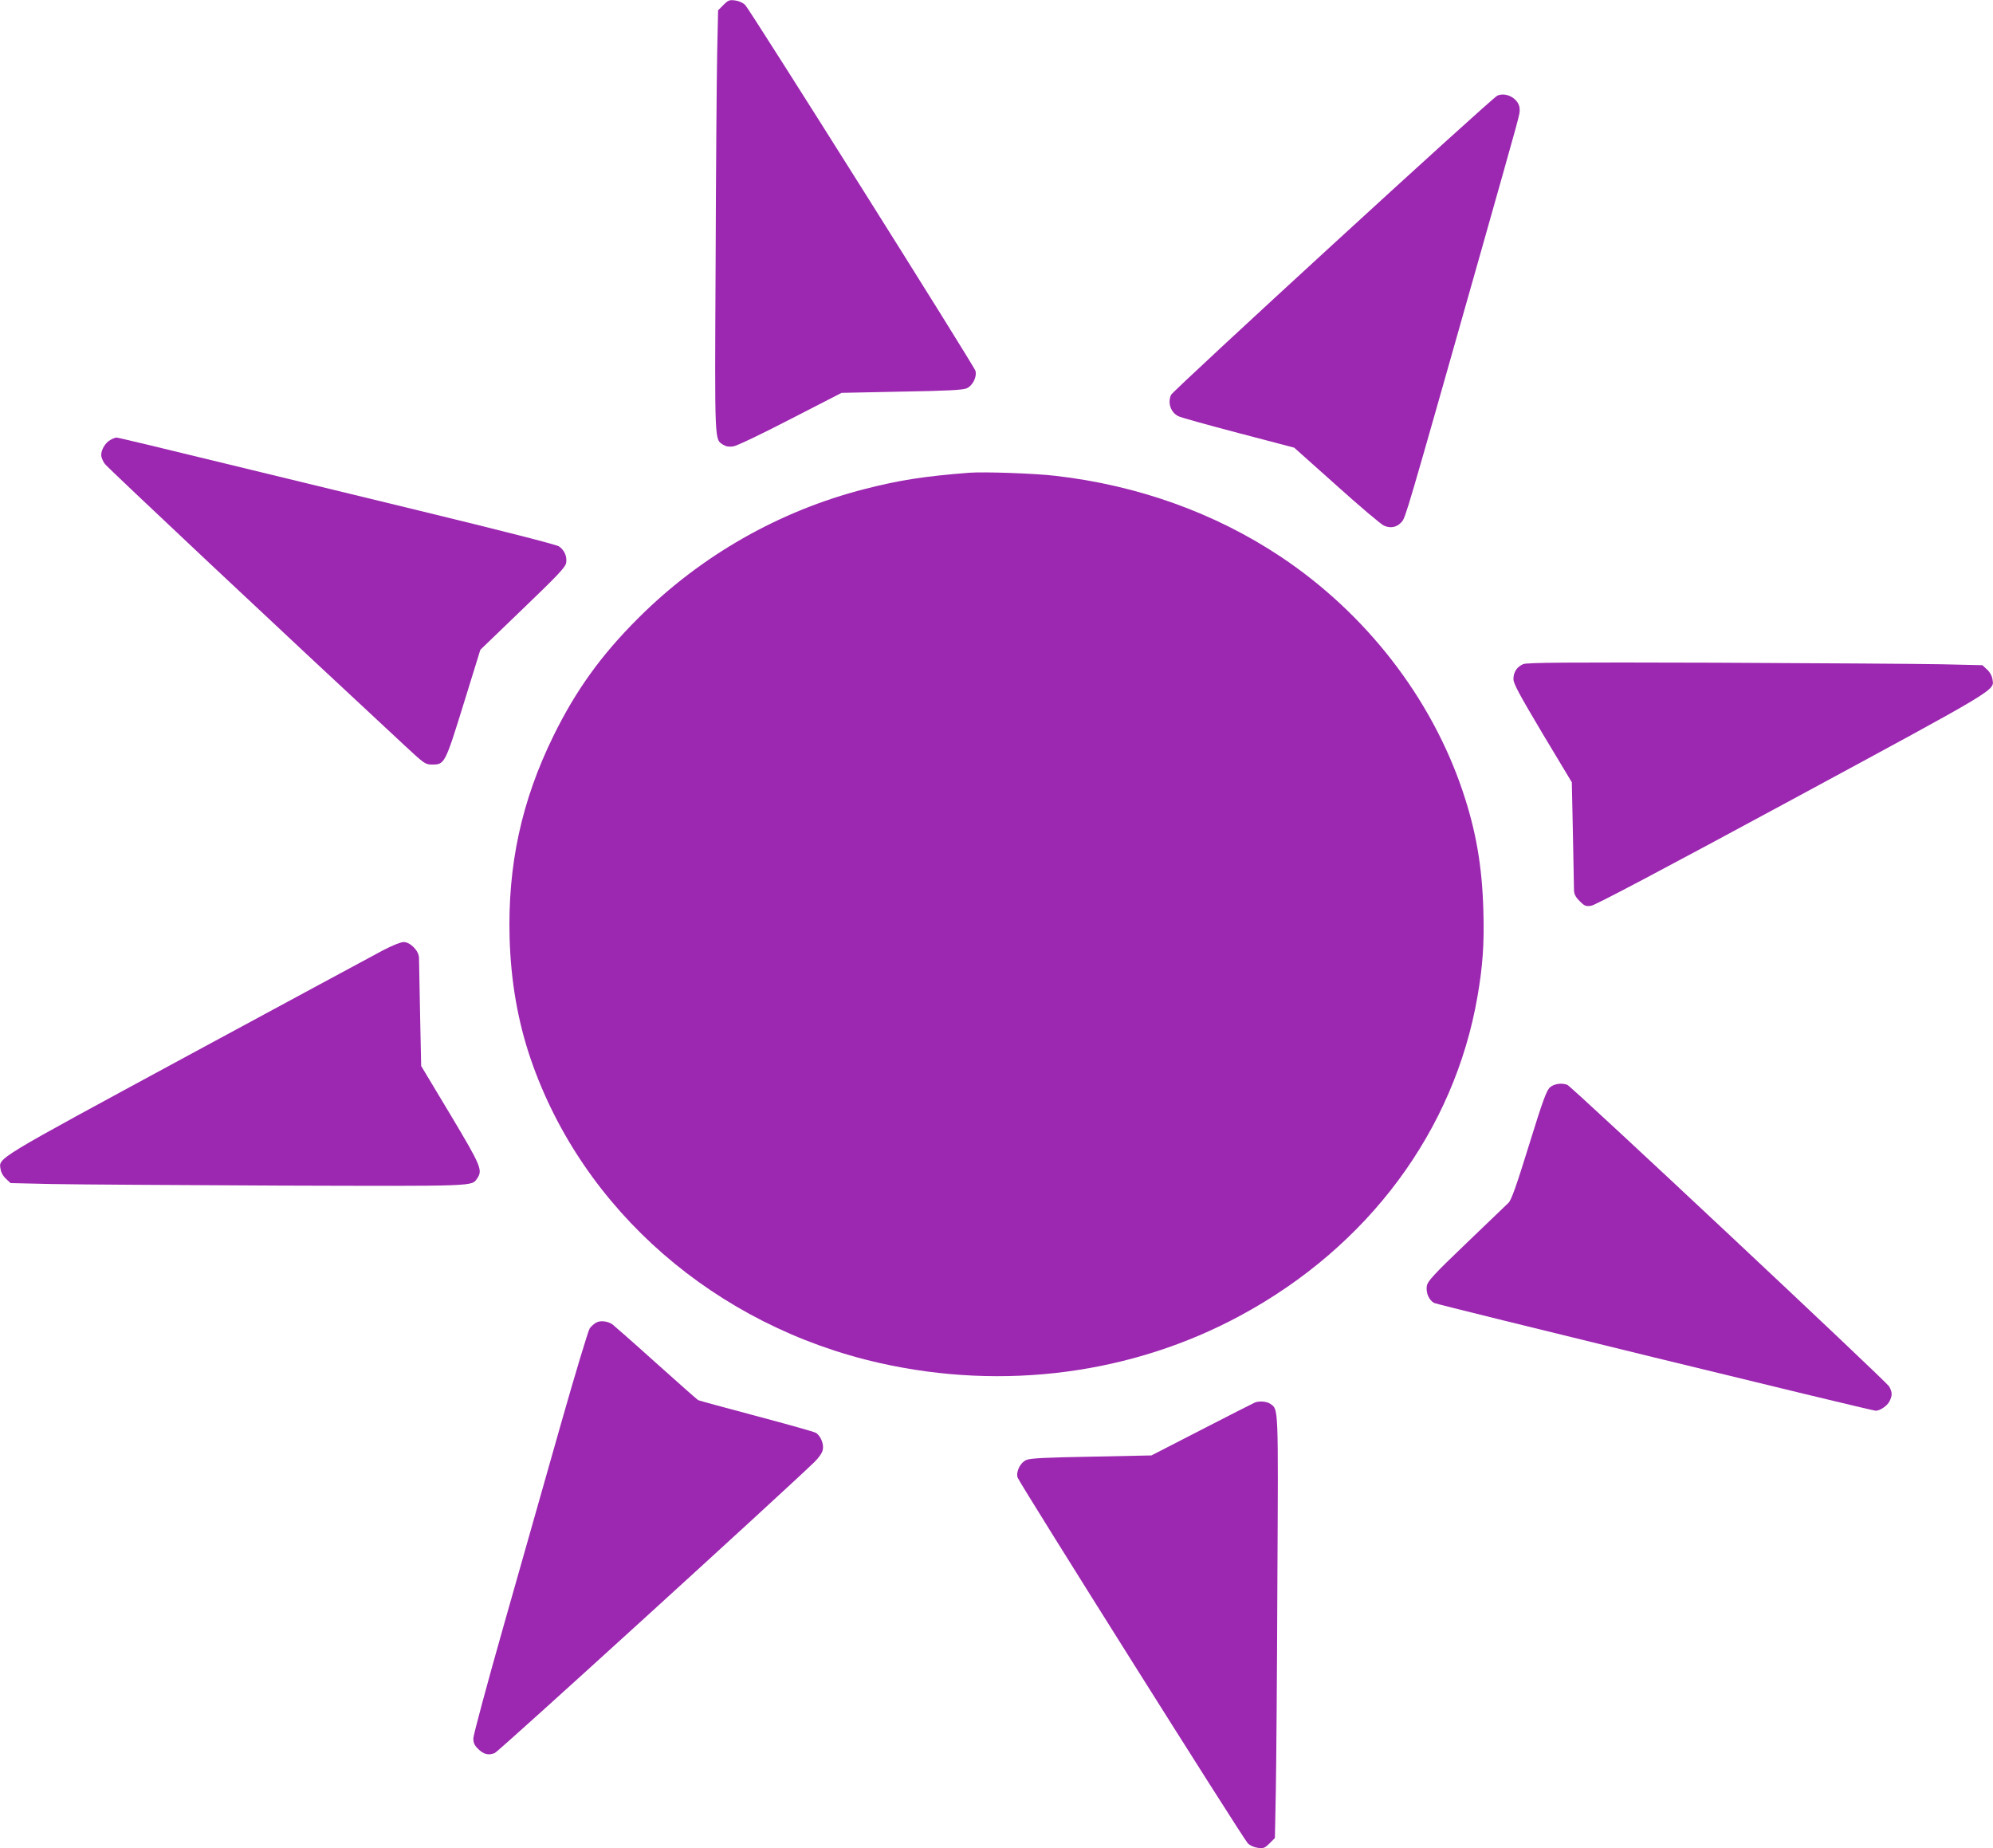 <?xml version="1.0" standalone="no"?>
<!DOCTYPE svg PUBLIC "-//W3C//DTD SVG 20010904//EN"
 "http://www.w3.org/TR/2001/REC-SVG-20010904/DTD/svg10.dtd">
<svg version="1.0" xmlns="http://www.w3.org/2000/svg"
 width="1280pt" height="1187pt" viewBox="0 0 1280 1187"
 preserveAspectRatio="xMidYMid meet">
<g transform="translate(0,1187) scale(0.1,-0.1)"
fill="#9c27b0" stroke="none">
<path d="M4646 11838 l-34 -34 -6 -274 c-3 -151 -8 -760 -10 -1354 -6 -1170
-7 -1125 48 -1162 18 -11 38 -15 64 -11 22 2 178 77 368 175 l329 169 385 8
c289 5 393 10 418 21 38 16 67 72 57 112 -7 30 -1447 2317 -1479 2350 -14 14
-40 26 -64 29 -37 5 -45 2 -76 -29z"/>
<path d="M9617 11256 c-36 -15 -2082 -1892 -2096 -1922 -23 -51 -2 -113 47
-137 15 -8 188 -56 386 -108 l358 -94 272 -243 c149 -134 286 -250 305 -258
43 -19 84 -10 114 25 25 30 30 47 486 1656 287 1015 271 956 271 993 0 63 -82
114 -143 88z"/>
<path d="M708 9044 c-31 -17 -58 -61 -58 -97 0 -13 10 -38 23 -56 17 -24 1145
-1084 1925 -1808 128 -119 134 -123 177 -123 81 0 83 4 203 391 l107 346 272
262 c225 216 273 267 279 295 7 41 -10 82 -46 107 -15 11 -368 101 -895 229
-478 116 -962 234 -1075 261 -640 156 -862 209 -873 209 -7 -1 -24 -7 -39 -16z"/>
<path d="M6225 8834 c-291 -23 -446 -47 -669 -104 -549 -140 -1054 -427 -1457
-830 -238 -237 -401 -464 -544 -755 -206 -419 -295 -833 -282 -1300 8 -278 53
-535 135 -775 333 -973 1189 -1717 2244 -1954 797 -179 1621 -70 2316 306 820
443 1372 1187 1521 2048 34 196 44 340 38 549 -8 289 -47 514 -133 770 -202
600 -621 1141 -1169 1506 -421 280 -915 458 -1445 519 -134 16 -459 27 -555
20z"/>
<path d="M9783 7605 c-40 -17 -63 -51 -63 -96 0 -29 36 -96 187 -350 l188
-313 7 -330 c3 -182 7 -346 7 -365 1 -24 11 -43 36 -68 31 -31 40 -35 74 -30
25 3 464 235 1287 680 1352 731 1302 701 1290 777 -3 21 -17 45 -35 61 l-29
27 -263 6 c-145 3 -802 7 -1460 10 -955 3 -1202 1 -1226 -9z"/>
<path d="M2458 5766 c-57 -30 -623 -336 -1258 -679 -1250 -677 -1208 -651
-1196 -727 3 -21 17 -45 35 -61 l29 -27 263 -6 c145 -3 802 -7 1460 -10 1279
-4 1237 -5 1273 45 37 54 28 77 -171 410 l-188 313 -7 330 c-3 182 -7 346 -7
365 -1 45 -56 101 -99 101 -18 0 -75 -23 -134 -54z"/>
<path d="M9955 4887 c-22 -19 -45 -80 -135 -371 -81 -262 -114 -355 -132 -371
-13 -12 -134 -128 -270 -259 -209 -200 -248 -243 -254 -273 -8 -43 13 -93 47
-111 24 -12 2808 -692 2836 -692 27 0 73 31 88 60 19 38 19 58 -2 96 -20 34
-2038 1926 -2067 1937 -36 14 -85 7 -111 -16z"/>
<path d="M3831 3377 c-13 -6 -32 -23 -43 -37 -10 -14 -94 -293 -187 -620 -93
-327 -257 -906 -365 -1286 -108 -380 -196 -708 -196 -728 0 -28 7 -45 29 -66
36 -37 69 -45 109 -28 25 10 1854 1676 2053 1869 27 26 50 59 53 77 9 36 -13
91 -44 110 -11 7 -183 55 -382 108 -200 53 -368 99 -374 102 -7 4 -129 112
-273 241 -143 129 -269 239 -278 246 -29 20 -76 26 -102 12z"/>
<path d="M8060 2863 c-8 -3 -161 -81 -340 -173 l-325 -167 -385 -8 c-289 -5
-393 -10 -418 -21 -38 -16 -67 -72 -57 -112 8 -30 1447 -2317 1479 -2350 14
-14 40 -26 64 -29 37 -5 45 -2 76 29 l34 34 6 304 c3 168 8 777 10 1354 6
1128 7 1093 -45 1130 -23 16 -69 20 -99 9z"/>
</g>
</svg>
